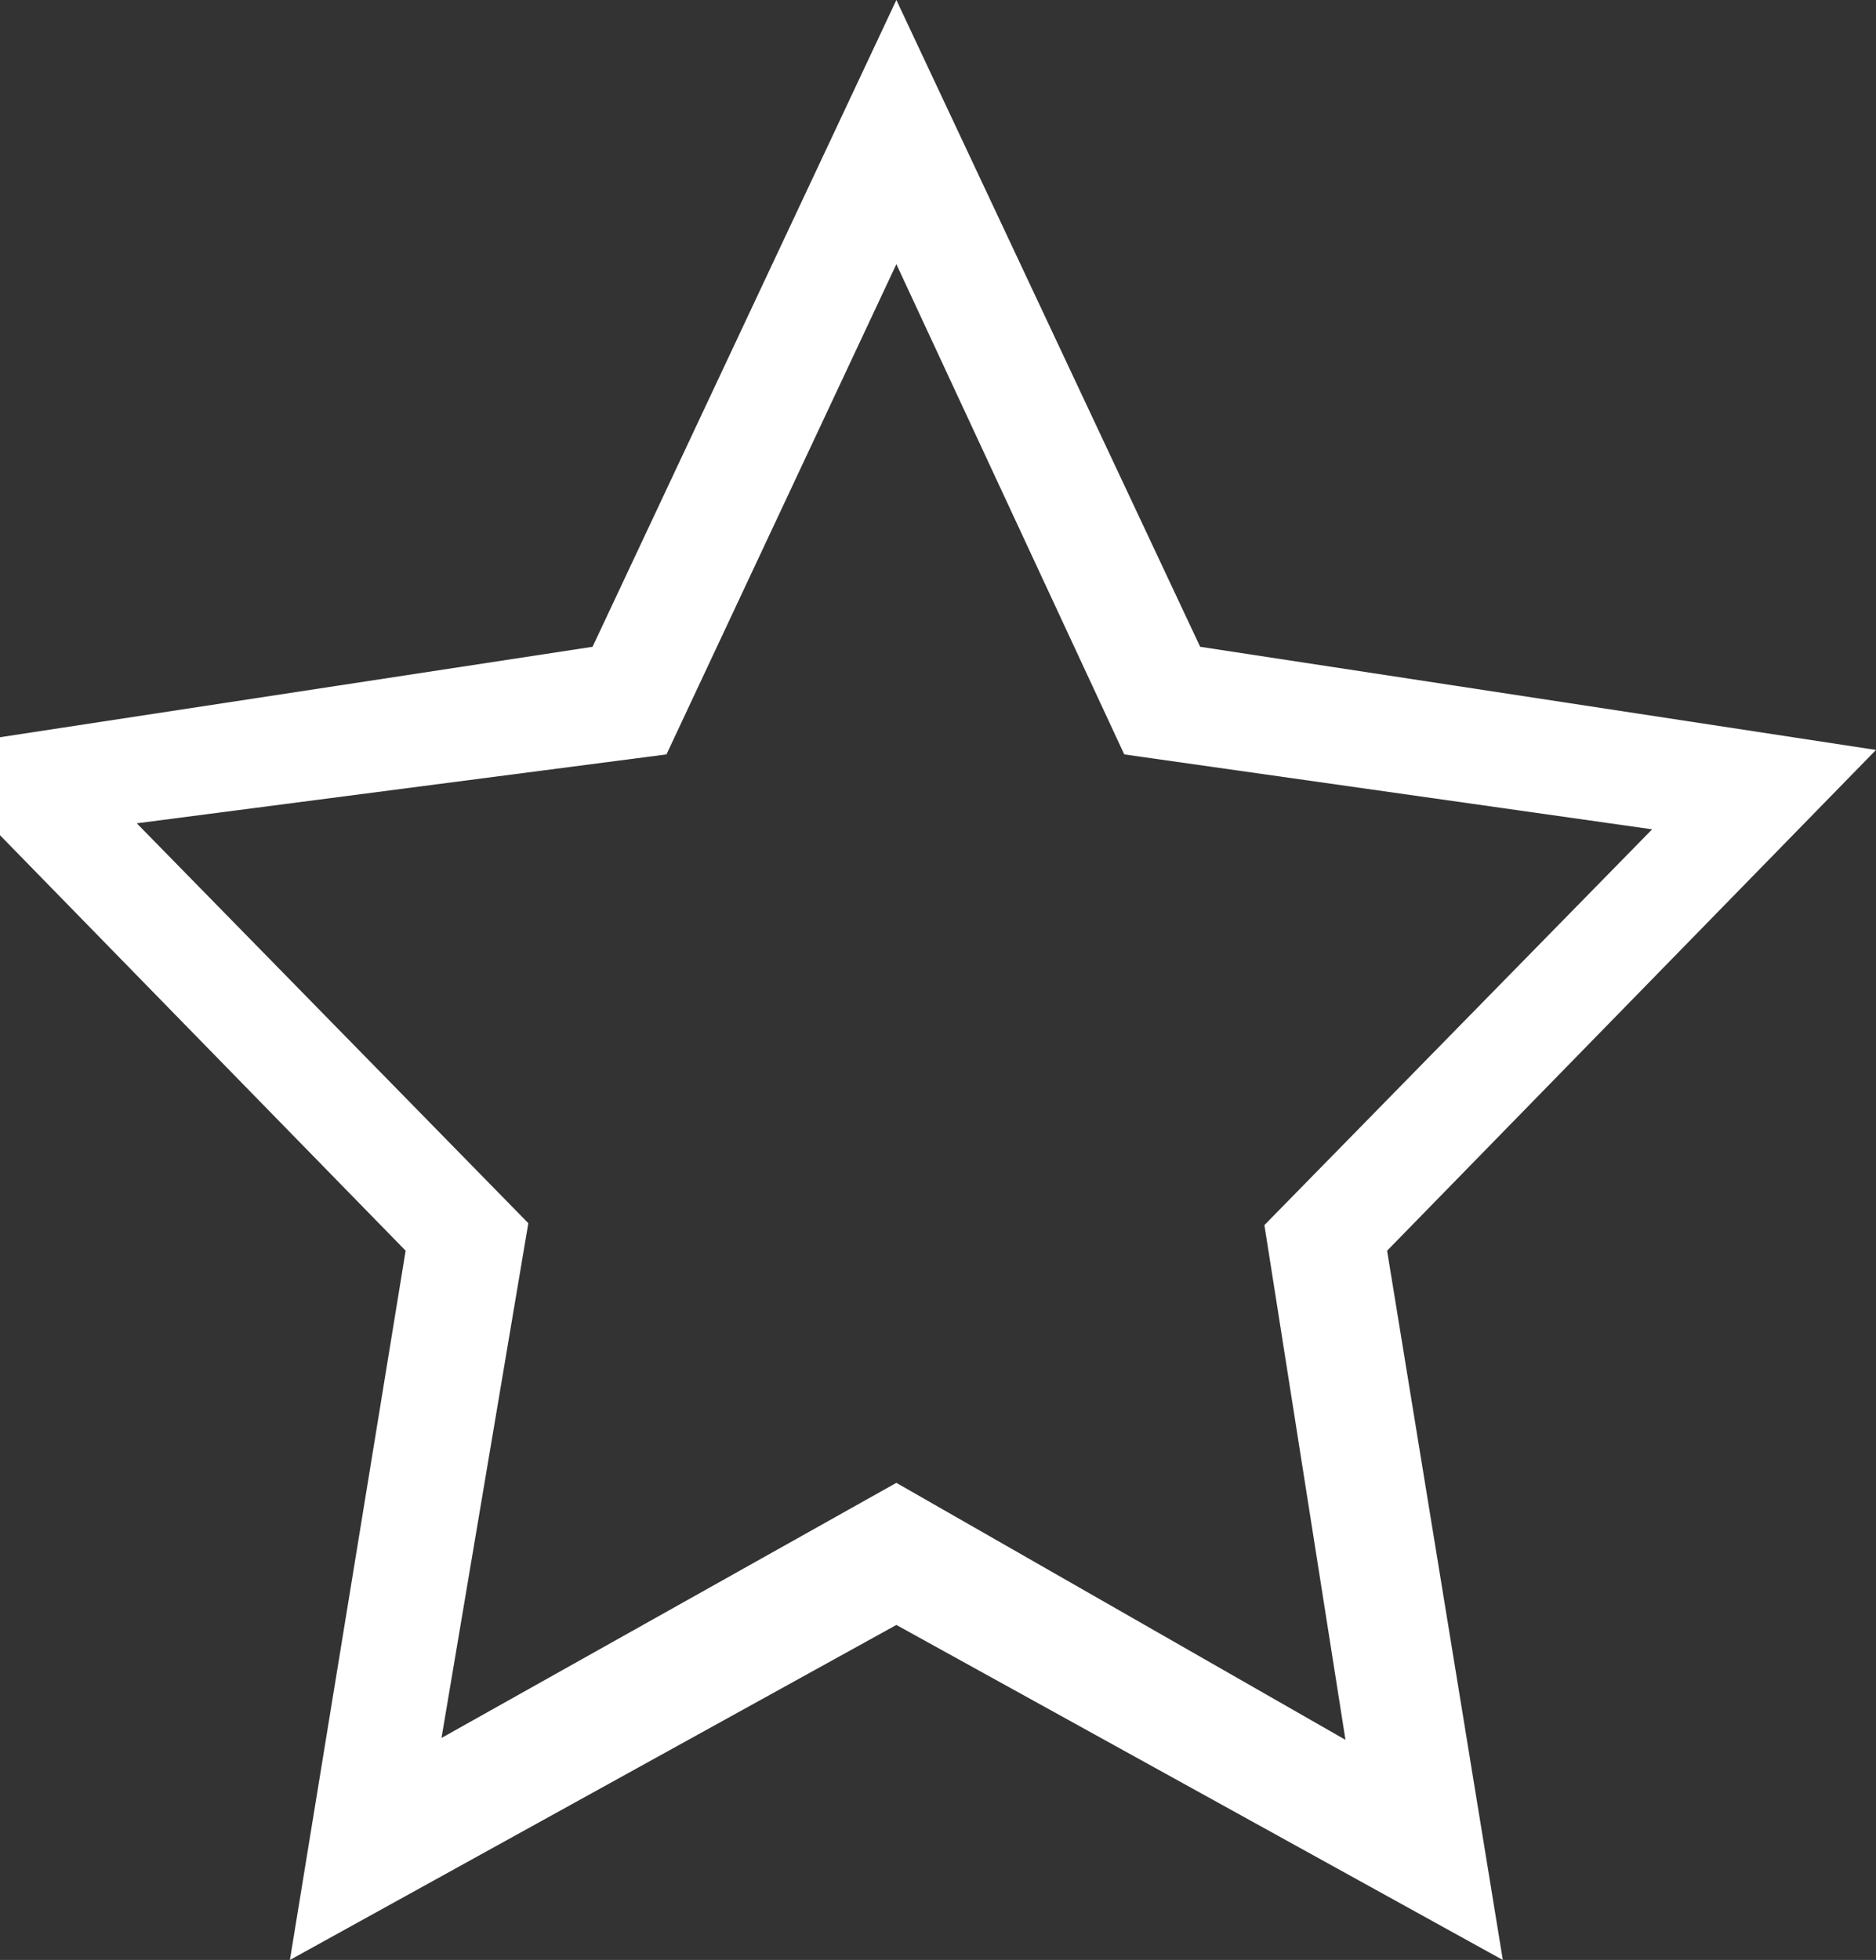 <svg width="766" height="800" viewBox="0 0 766 800" fill="none" xmlns="http://www.w3.org/2000/svg">
<rect x="0" y="0" width="766" height="800" fill="#333333" stroke="none"/>
<g clip-path="url(#clip0_82870_304)">
<path fill-rule="evenodd" clip-rule="evenodd" d="M366 605.251L180.275 709.375L215.725 499.275L55.85 336.05L272.125 307.925L366 107.825L459.05 307.925L674.6 338.499L516.275 500.05L549.375 710.15L366 605.251ZM766 306.1L490.05 264L366 0L241.95 264L-34 306.1L165.625 510.5L118.375 800L366 663.251L613.625 800L566.375 510.5L766 306.1Z" fill="white"/>
</g>
<defs>
<clipPath id="clip0_82870_304">
<rect width="800" height="800" fill="white" transform="translate(-34)"/>
</clipPath>
</defs>
</svg>
